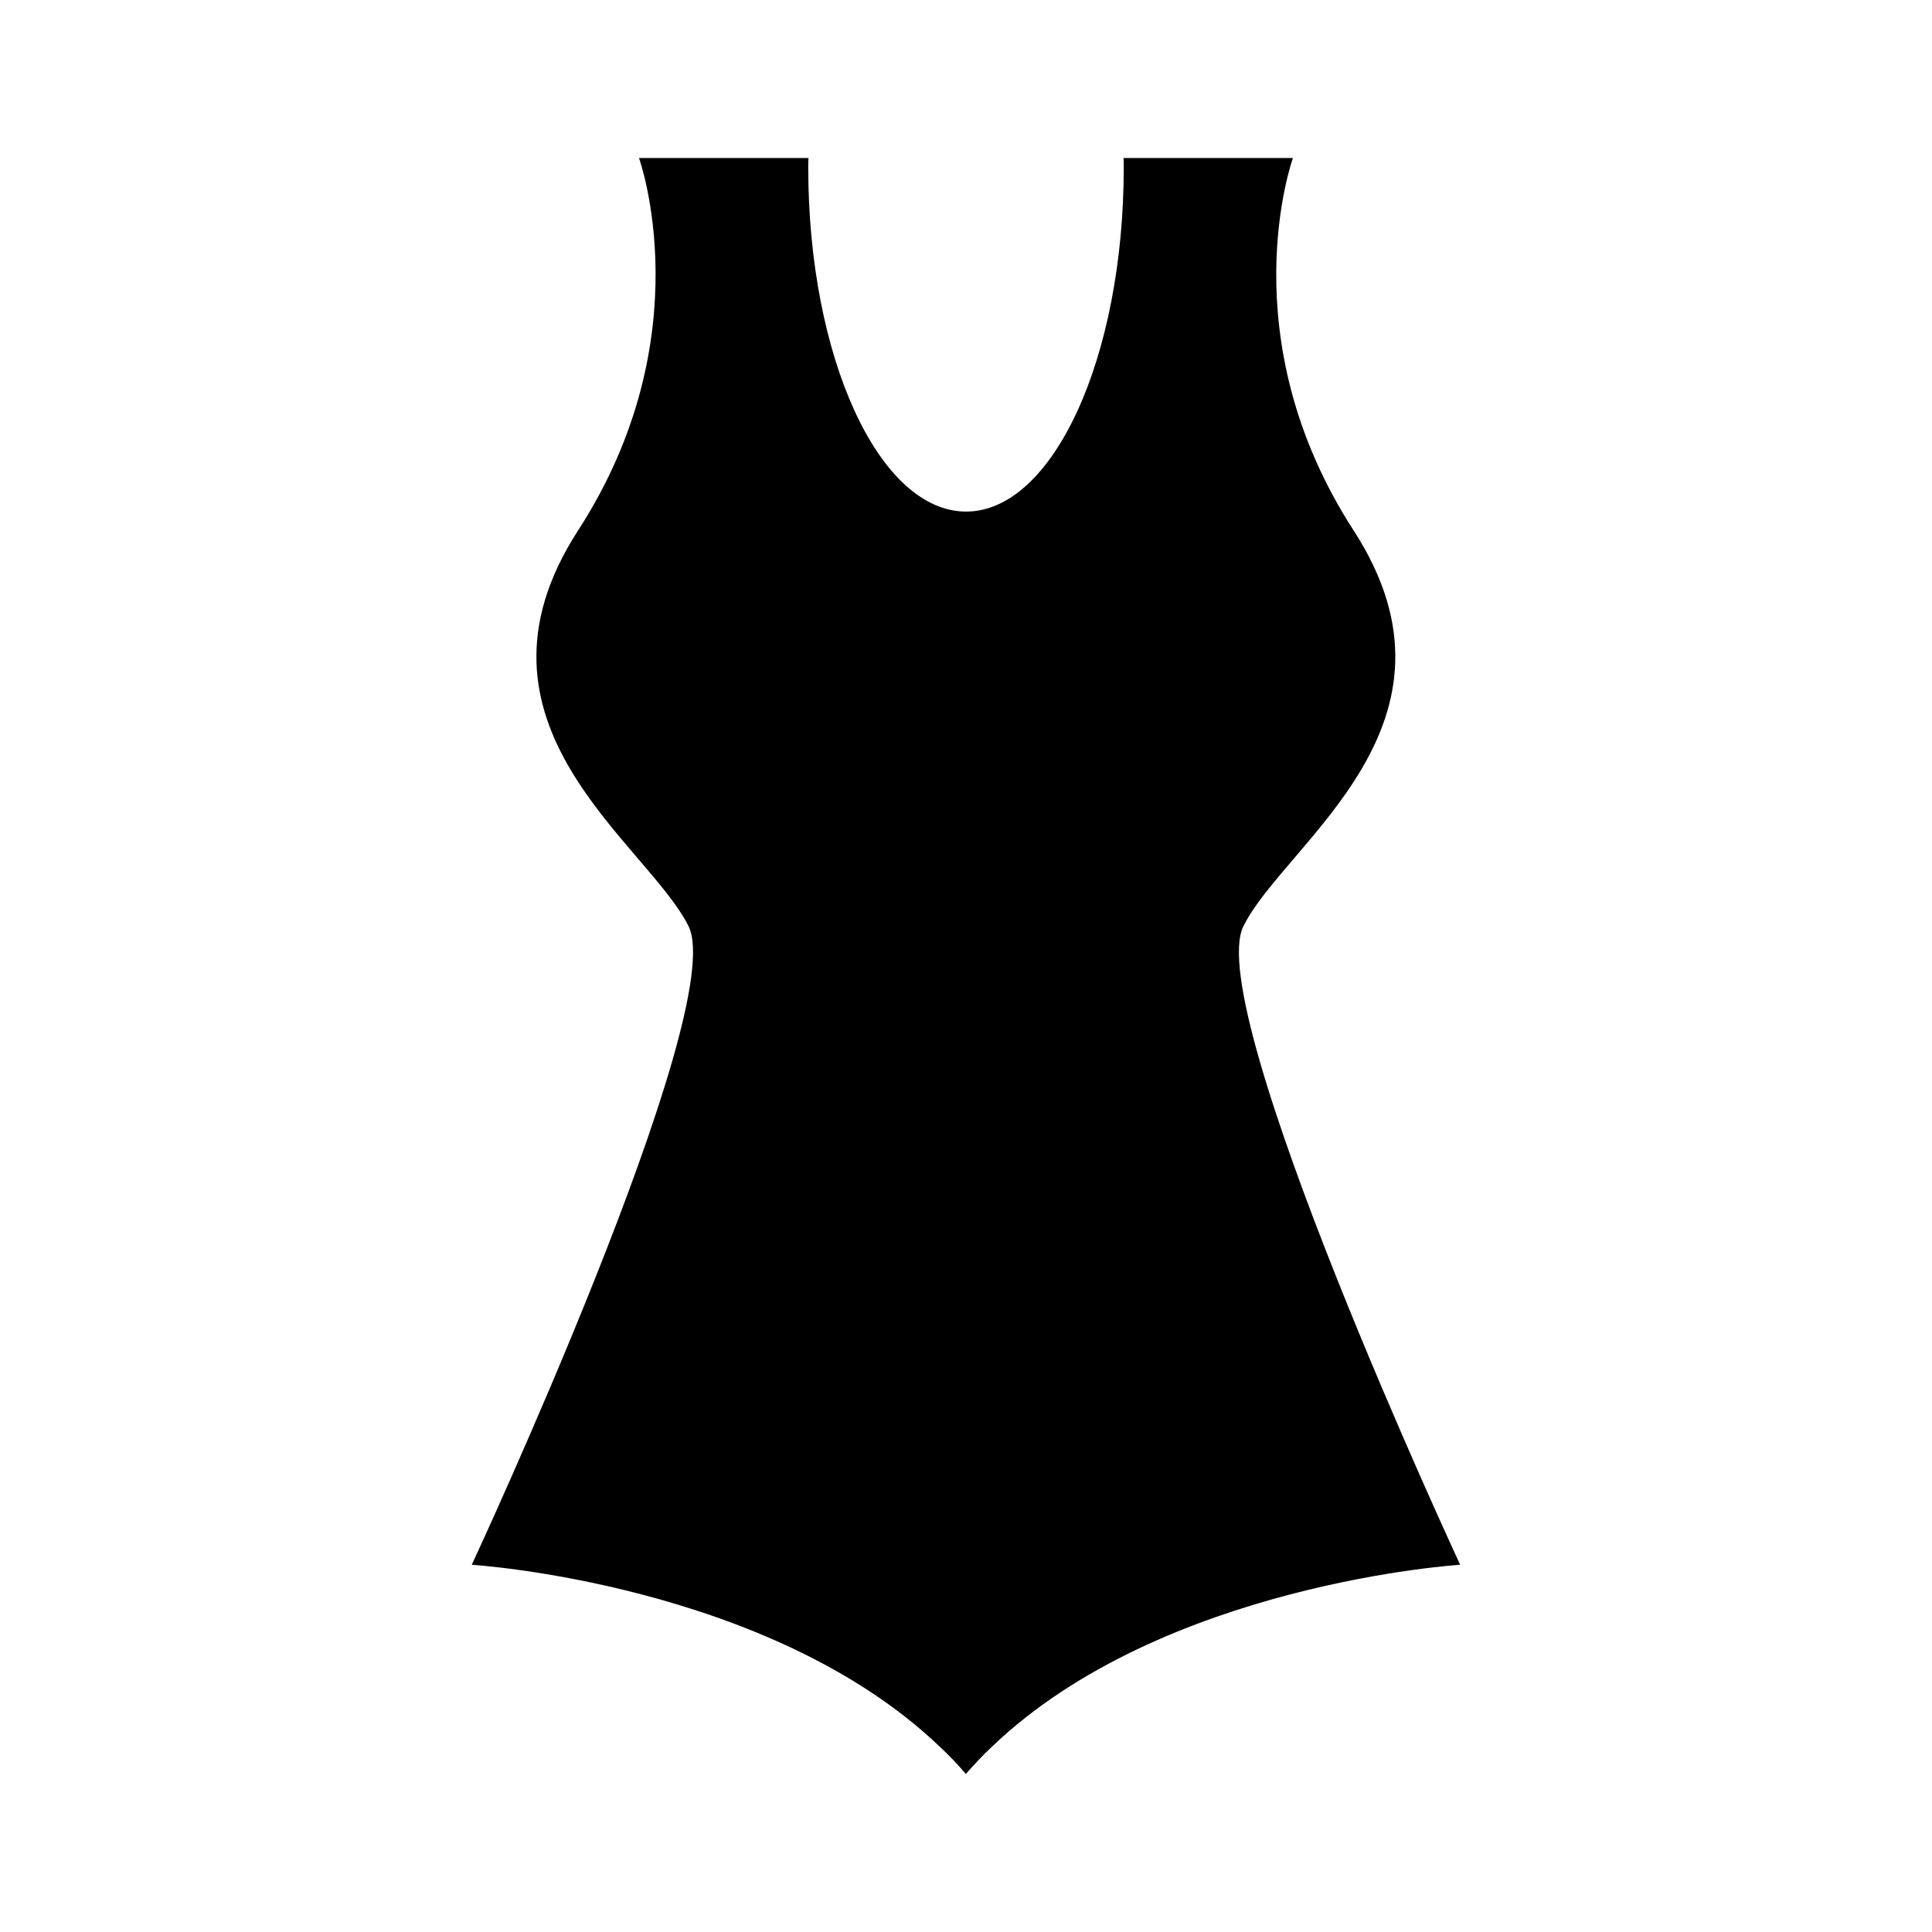 <?xml version="1.0" encoding="UTF-8"?>
<!-- Uploaded to: ICON Repo, www.iconrepo.com, Generator: ICON Repo Mixer Tools -->
<svg fill="#000000" width="800px" height="800px" version="1.1" viewBox="144 144 512 512" xmlns="http://www.w3.org/2000/svg">
 <path d="m530.97 558.68s-78.77 4.898-123.99 48.117c-2.481 2.297-4.777 4.777-7.012 7.316-2.176-2.539-4.535-5.019-6.953-7.25-45.277-43.289-123.99-48.18-123.99-48.18s68.492-147.14 57.43-169.27c-11.125-22.188-62.508-53.438-29.262-104.83 33.254-51.371 16.148-98.711 16.148-98.711h44.914c-0.059 0.785-0.059 1.633-0.059 2.481 0 50.355 18.742 91.219 41.832 91.219 23.035 0 41.777-40.863 41.777-91.219 0-0.848 0-1.691-0.059-2.481h44.902s-17.168 47.34 16.082 98.715c33.25 51.383-18.137 82.637-29.195 104.83-11.062 22.125 57.43 169.26 57.43 169.26z"/>
</svg>